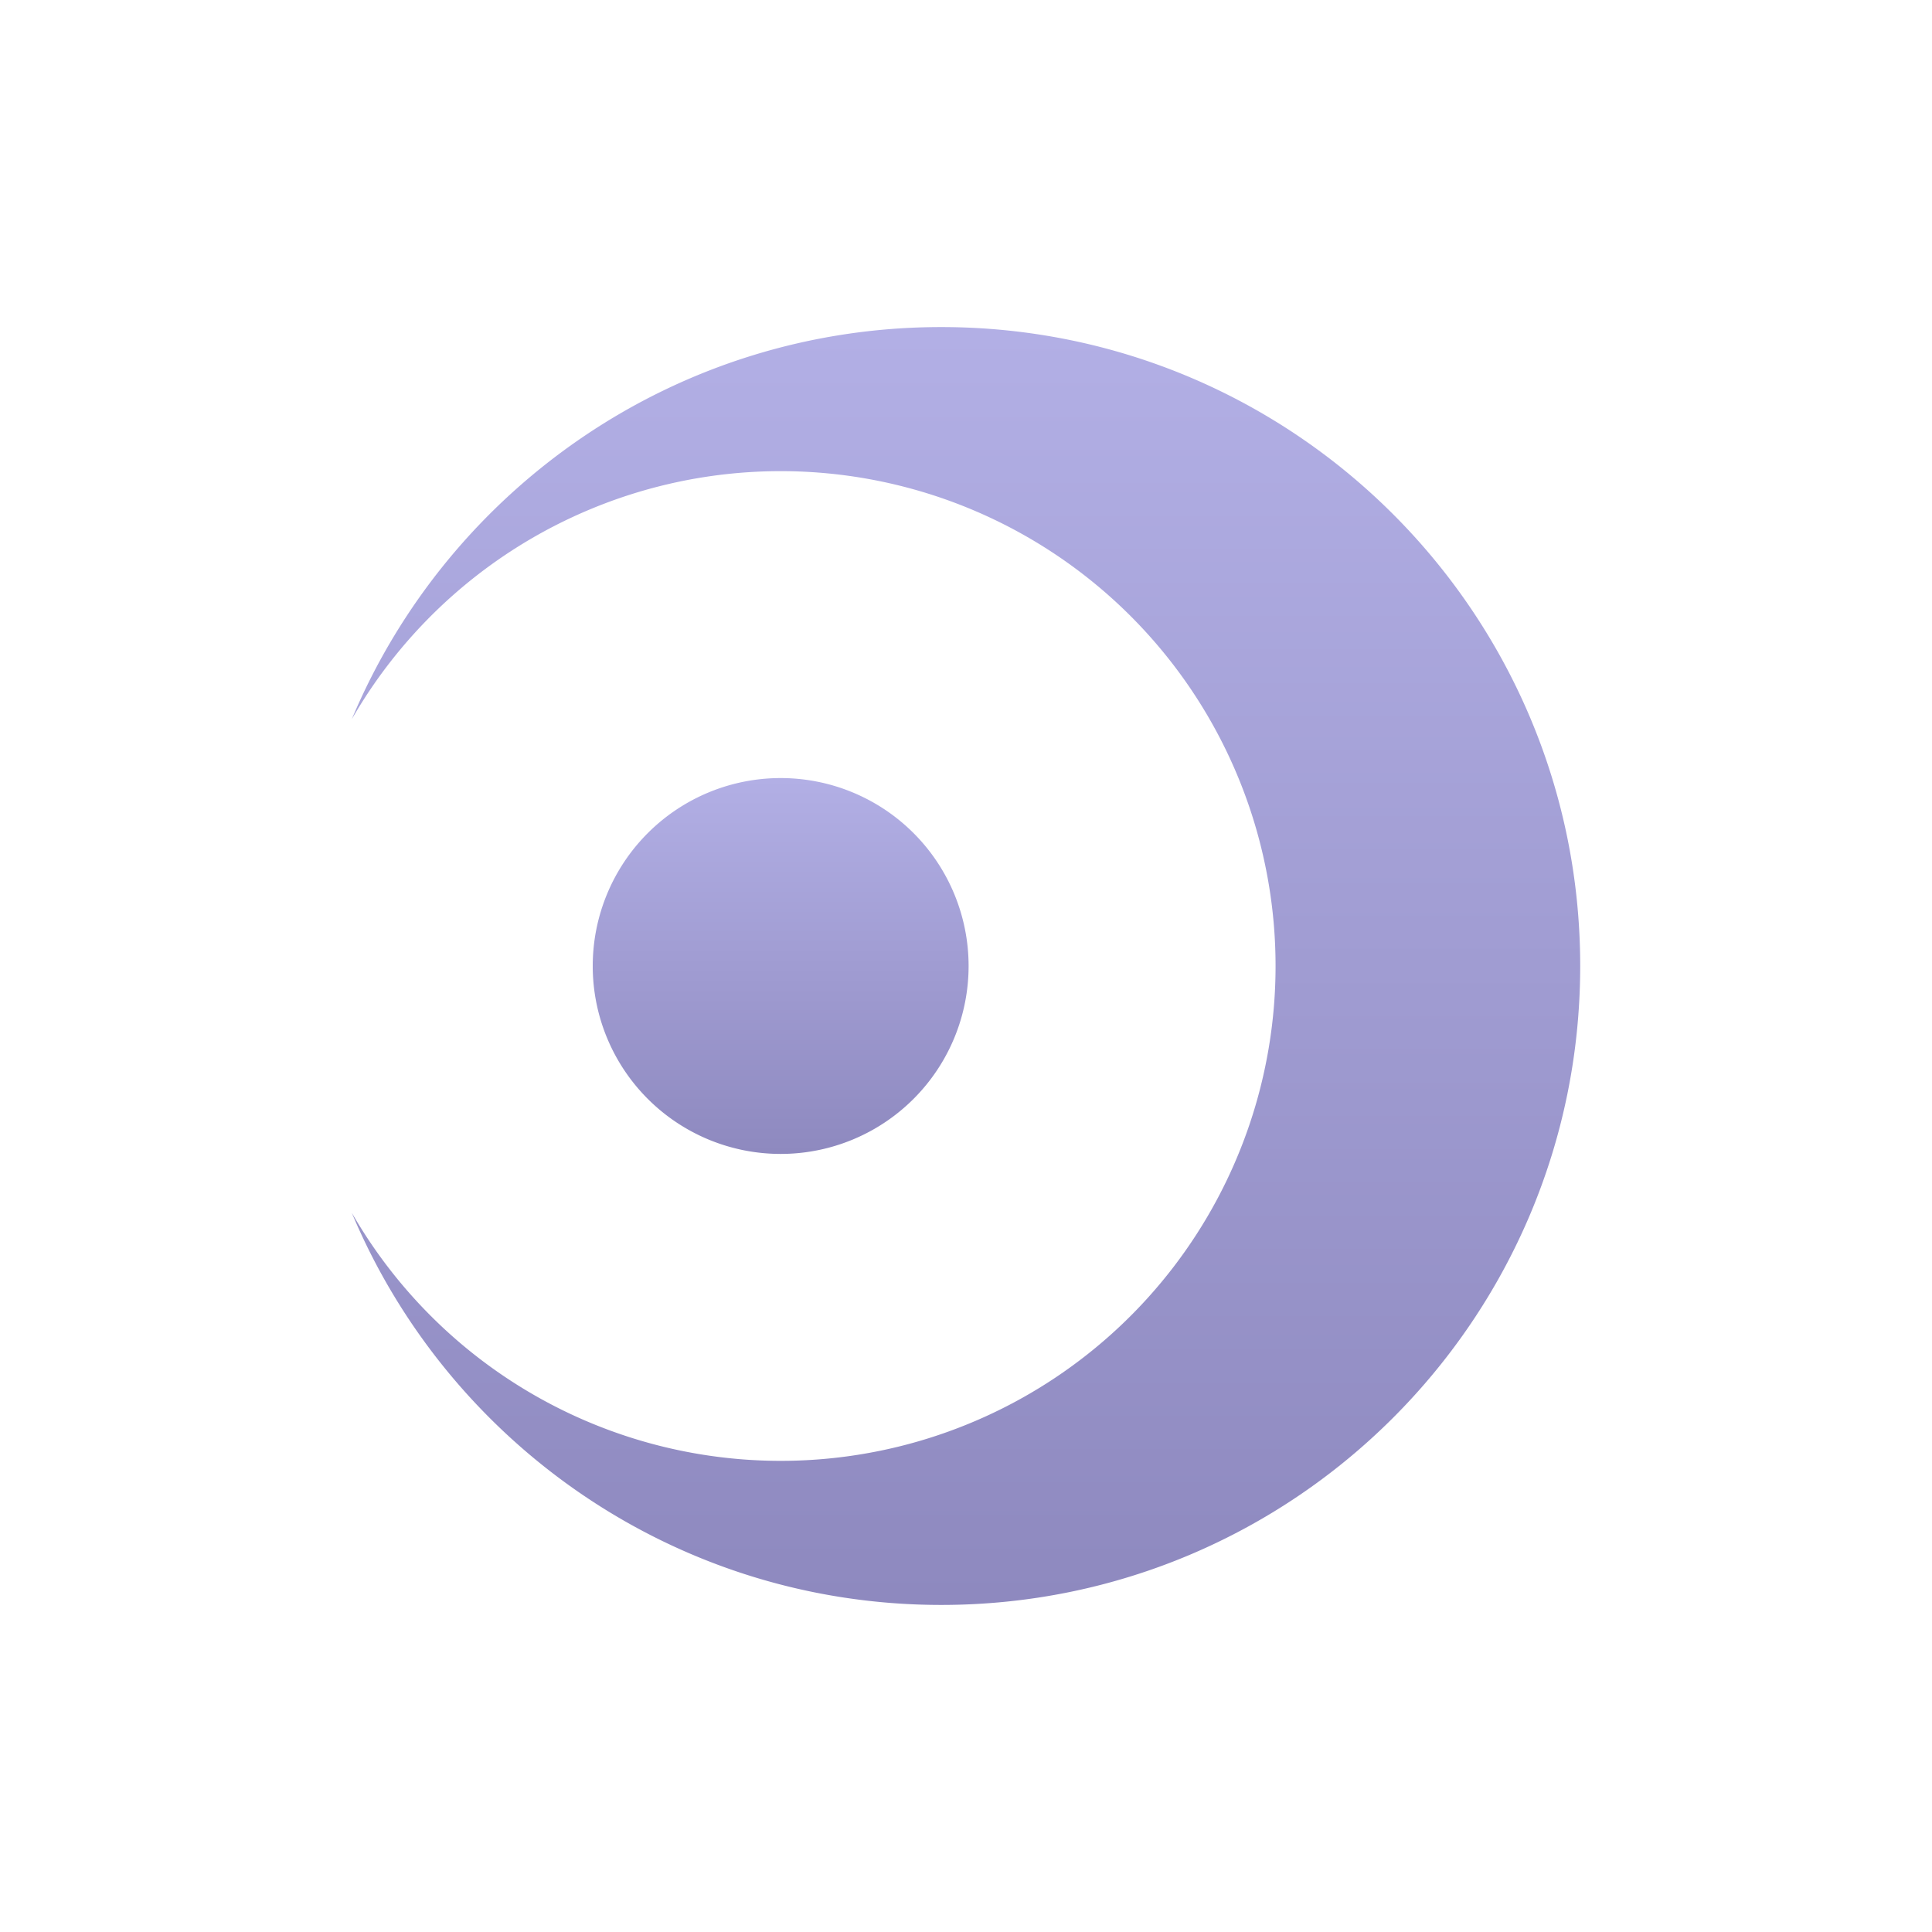 <svg xmlns="http://www.w3.org/2000/svg" width="670" height="670" viewBox="0 0 670 670"><linearGradient x1="0%" x2="0%" y1="0%" y2="100%" id="a"><stop offset="0%" stop-color="#b2afe5"/><stop offset="100%" stop-color="#8e89bf"/></linearGradient><g fill="url(#a)"><path class="ptn" d="M326.422 113.424c-92.026 0-170.937 56.112-204.42 135.984a171.61 171.61 0 1 1 0 171.184c33.483 79.873 112.394 135.984 204.422 135.984C448.8 556.576 548 457.377 548 335s-99.2-221.576-221.578-221.576z"/><path class="ptn" d="M335.9 335a65.172 65.172 0 1 0-65.174 65.17A65.17 65.17 0 0 0 335.9 335z"/></g></svg>